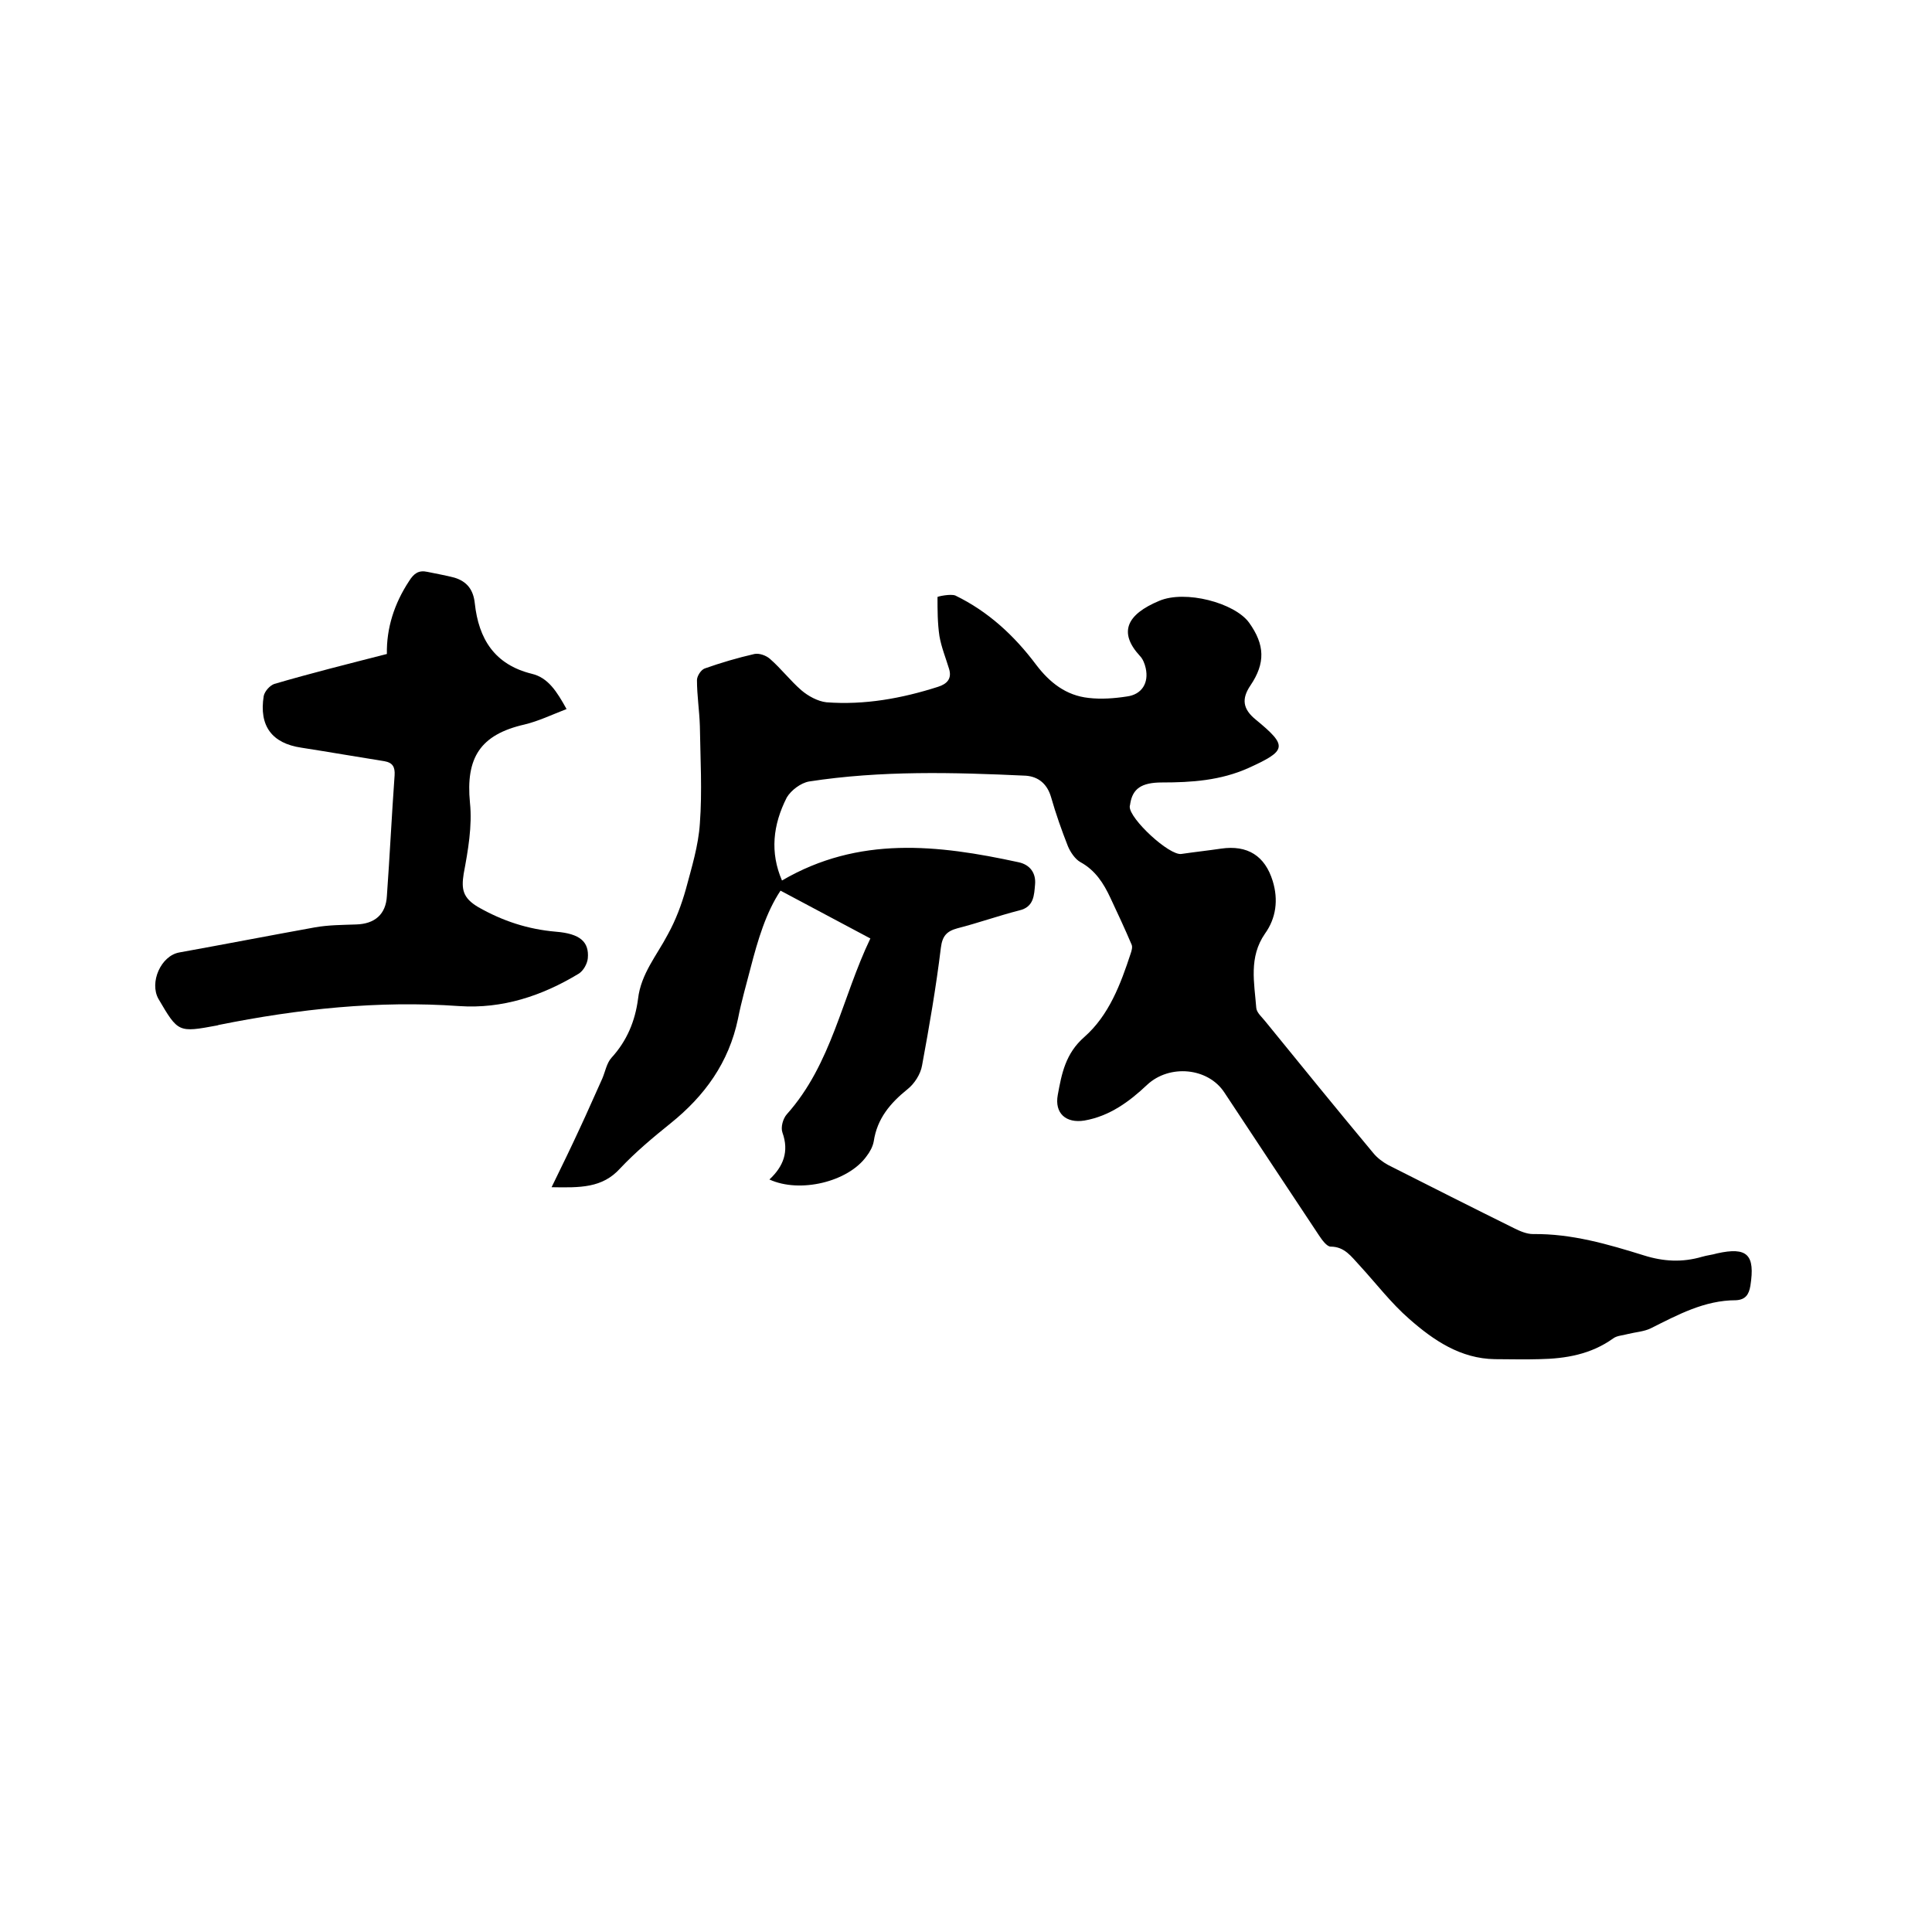 <svg enable-background="new 0 0 400 400" viewBox="0 0 400 400" xmlns="http://www.w3.org/2000/svg"><path d="m161.9 182.3c15.9-9.3 32.3-7.4 48.9-3.8 2.5.5 3.7 2.3 3.5 4.6-.2 2.2-.2 4.7-3.3 5.4-4.3 1.1-8.5 2.6-12.8 3.7-2.2.6-3.1 1.6-3.4 4-1 8.2-2.4 16.3-3.9 24.4-.3 1.8-1.6 3.8-3 4.9-3.6 2.9-6.3 6.1-7 10.8-.2 1.1-.8 2.2-1.5 3.1-3.8 5.3-13.8 7.7-20.1 4.8 2.9-2.7 4.1-5.8 2.7-9.7-.4-1.1.1-2.9.9-3.8 9.3-10.4 11.4-24.1 17.3-36.4-6.2-3.3-12.2-6.5-18.6-9.9-3 4.5-4.7 10.2-6.2 16-.9 3.5-1.9 6.9-2.6 10.5-1.9 9.1-6.9 16-14 21.7-3.6 2.9-7.2 5.9-10.4 9.3-3.7 4.1-8.3 4-14.2 3.9 2.2-4.5 4-8.2 5.8-12.1 1.6-3.4 3.1-6.9 4.7-10.4.6-1.4.9-3.2 1.9-4.3 3.2-3.5 4.9-7.6 5.5-12.2.6-5.2 3.9-9 6.2-13.4 1.6-2.9 2.8-6.1 3.7-9.3 1.2-4.5 2.6-9 2.9-13.6.5-6.7.1-13.5 0-20.2-.1-3.2-.6-6.3-.6-9.5 0-.8.8-2.1 1.6-2.4 3.4-1.2 6.8-2.2 10.3-3 1-.2 2.4.3 3.2 1 2.3 2 4.2 4.5 6.5 6.5 1.4 1.2 3.4 2.3 5.2 2.5 7.9.6 15.6-.8 23.1-3.2 1.9-.6 2.9-1.7 2.3-3.7-.7-2.3-1.6-4.5-2-6.8-.4-2.7-.4-5.4-.4-8.1 0-.1 2.7-.7 3.7-.3 6.8 3.3 12.2 8.3 16.7 14.3 2.8 3.7 6.2 6.4 10.9 6.9 2.6.3 5.3.1 7.9-.3 3.1-.4 4.6-2.8 3.9-5.9-.2-.9-.6-1.9-1.2-2.5-4.5-4.9-2.7-8.6 4-11.4 5.4-2.3 15.6.4 18.6 4.5 3.3 4.6 3.4 8.4.3 13-1.9 2.8-1.6 4.9 1.1 7.1 6.7 5.5 6.4 6.4-1.5 10-5.8 2.6-11.8 3-17.9 3-4.3 0-6.1 1.3-6.6 4.4 0 .2-.1.4-.1.6-.1 2.5 8.2 10.2 10.7 9.8 2.7-.4 5.5-.7 8.2-1.1 5.5-.8 9.1 1.5 10.7 6.7 1.2 3.9.7 7.7-1.6 10.9-3.4 4.9-2.2 10.2-1.8 15.4.1 1 1.2 1.9 1.9 2.8 7.4 9.1 14.8 18.2 22.3 27.2.8 1 2 1.9 3.1 2.5 8.7 4.4 17.4 8.8 26.1 13.1 1.2.6 2.6 1.2 3.9 1.2 8-.1 15.5 2.1 22.9 4.4 4.1 1.3 8 1.5 12.1.3 1-.3 2.1-.4 3.1-.7 6.3-1.4 7.9.3 6.9 6.7-.3 1.8-1 2.9-3 3-6.5 0-12 3-17.6 5.8-1.4.7-3.2.8-4.8 1.2-1 .3-2.2.3-3 .9-4.6 3.3-9.8 4.2-15.3 4.3-3.1.1-6.1 0-9.2 0-7.1-.1-12.7-3.9-17.7-8.3-3.8-3.3-6.9-7.4-10.4-11.2-1.6-1.7-3-3.8-5.9-3.8-.8 0-1.8-1.4-2.4-2.3-6.6-9.9-13.1-19.8-19.6-29.6-3.4-5.2-11.4-5.9-16-1.6-3.7 3.5-7.8 6.5-13 7.4-3.8.6-6.2-1.5-5.5-5.3.8-4.4 1.6-8.6 5.5-12 5.1-4.5 7.5-10.9 9.6-17.3.2-.6.4-1.3.2-1.8-1.4-3.3-2.9-6.5-4.4-9.7-1.4-3-3.1-5.7-6.2-7.4-1.1-.6-2.1-2.1-2.6-3.3-1.3-3.3-2.5-6.7-3.5-10.2-.8-2.7-2.6-4.2-5.2-4.4-15-.7-30-1.1-44.9 1.2-1.7.3-3.7 1.8-4.6 3.3-2.9 5.7-3.5 11.4-1 17.2z"/><path d="m80.1 135.4c-.1-5.3 1.5-10.4 4.6-15.1 1-1.6 2-2.3 3.8-1.9 1.9.4 3.7.7 5.6 1.2 2.6.8 3.9 2.5 4.2 5.3.8 7.4 4.1 12.7 11.8 14.6 3.4.8 5.2 3.7 7.2 7.3-3.1 1.2-5.8 2.5-8.7 3.2-9.2 2.1-12.2 6.9-11.3 16.2.5 4.8-.4 9.9-1.3 14.7-.5 3.2-.2 5 3 6.9 5.1 2.9 10.3 4.6 16.1 5.1 5 .4 6.9 2.1 6.6 5.5-.1 1.1-.9 2.6-1.9 3.2-7.6 4.6-15.8 7.3-24.7 6.7-16.8-1.2-33.4.6-49.8 3.9-.1 0-.2.1-.3.1-8.1 1.5-8.1 1.5-12.2-5.5-1.9-3.4.5-8.9 4.3-9.6 9.4-1.7 18.7-3.5 28.1-5.2 2.8-.5 5.7-.5 8.5-.6 3.9-.1 6.2-2.1 6.4-5.9.6-8.3 1-16.7 1.6-25 .1-1.7-.4-2.6-2.1-2.9-5.7-.9-11.4-1.9-17.2-2.8-6.1-.9-8.8-4.5-7.8-10.7.2-1 1.3-2.2 2.2-2.5 7.5-2.2 15.1-4.1 23.3-6.2z"/></svg>